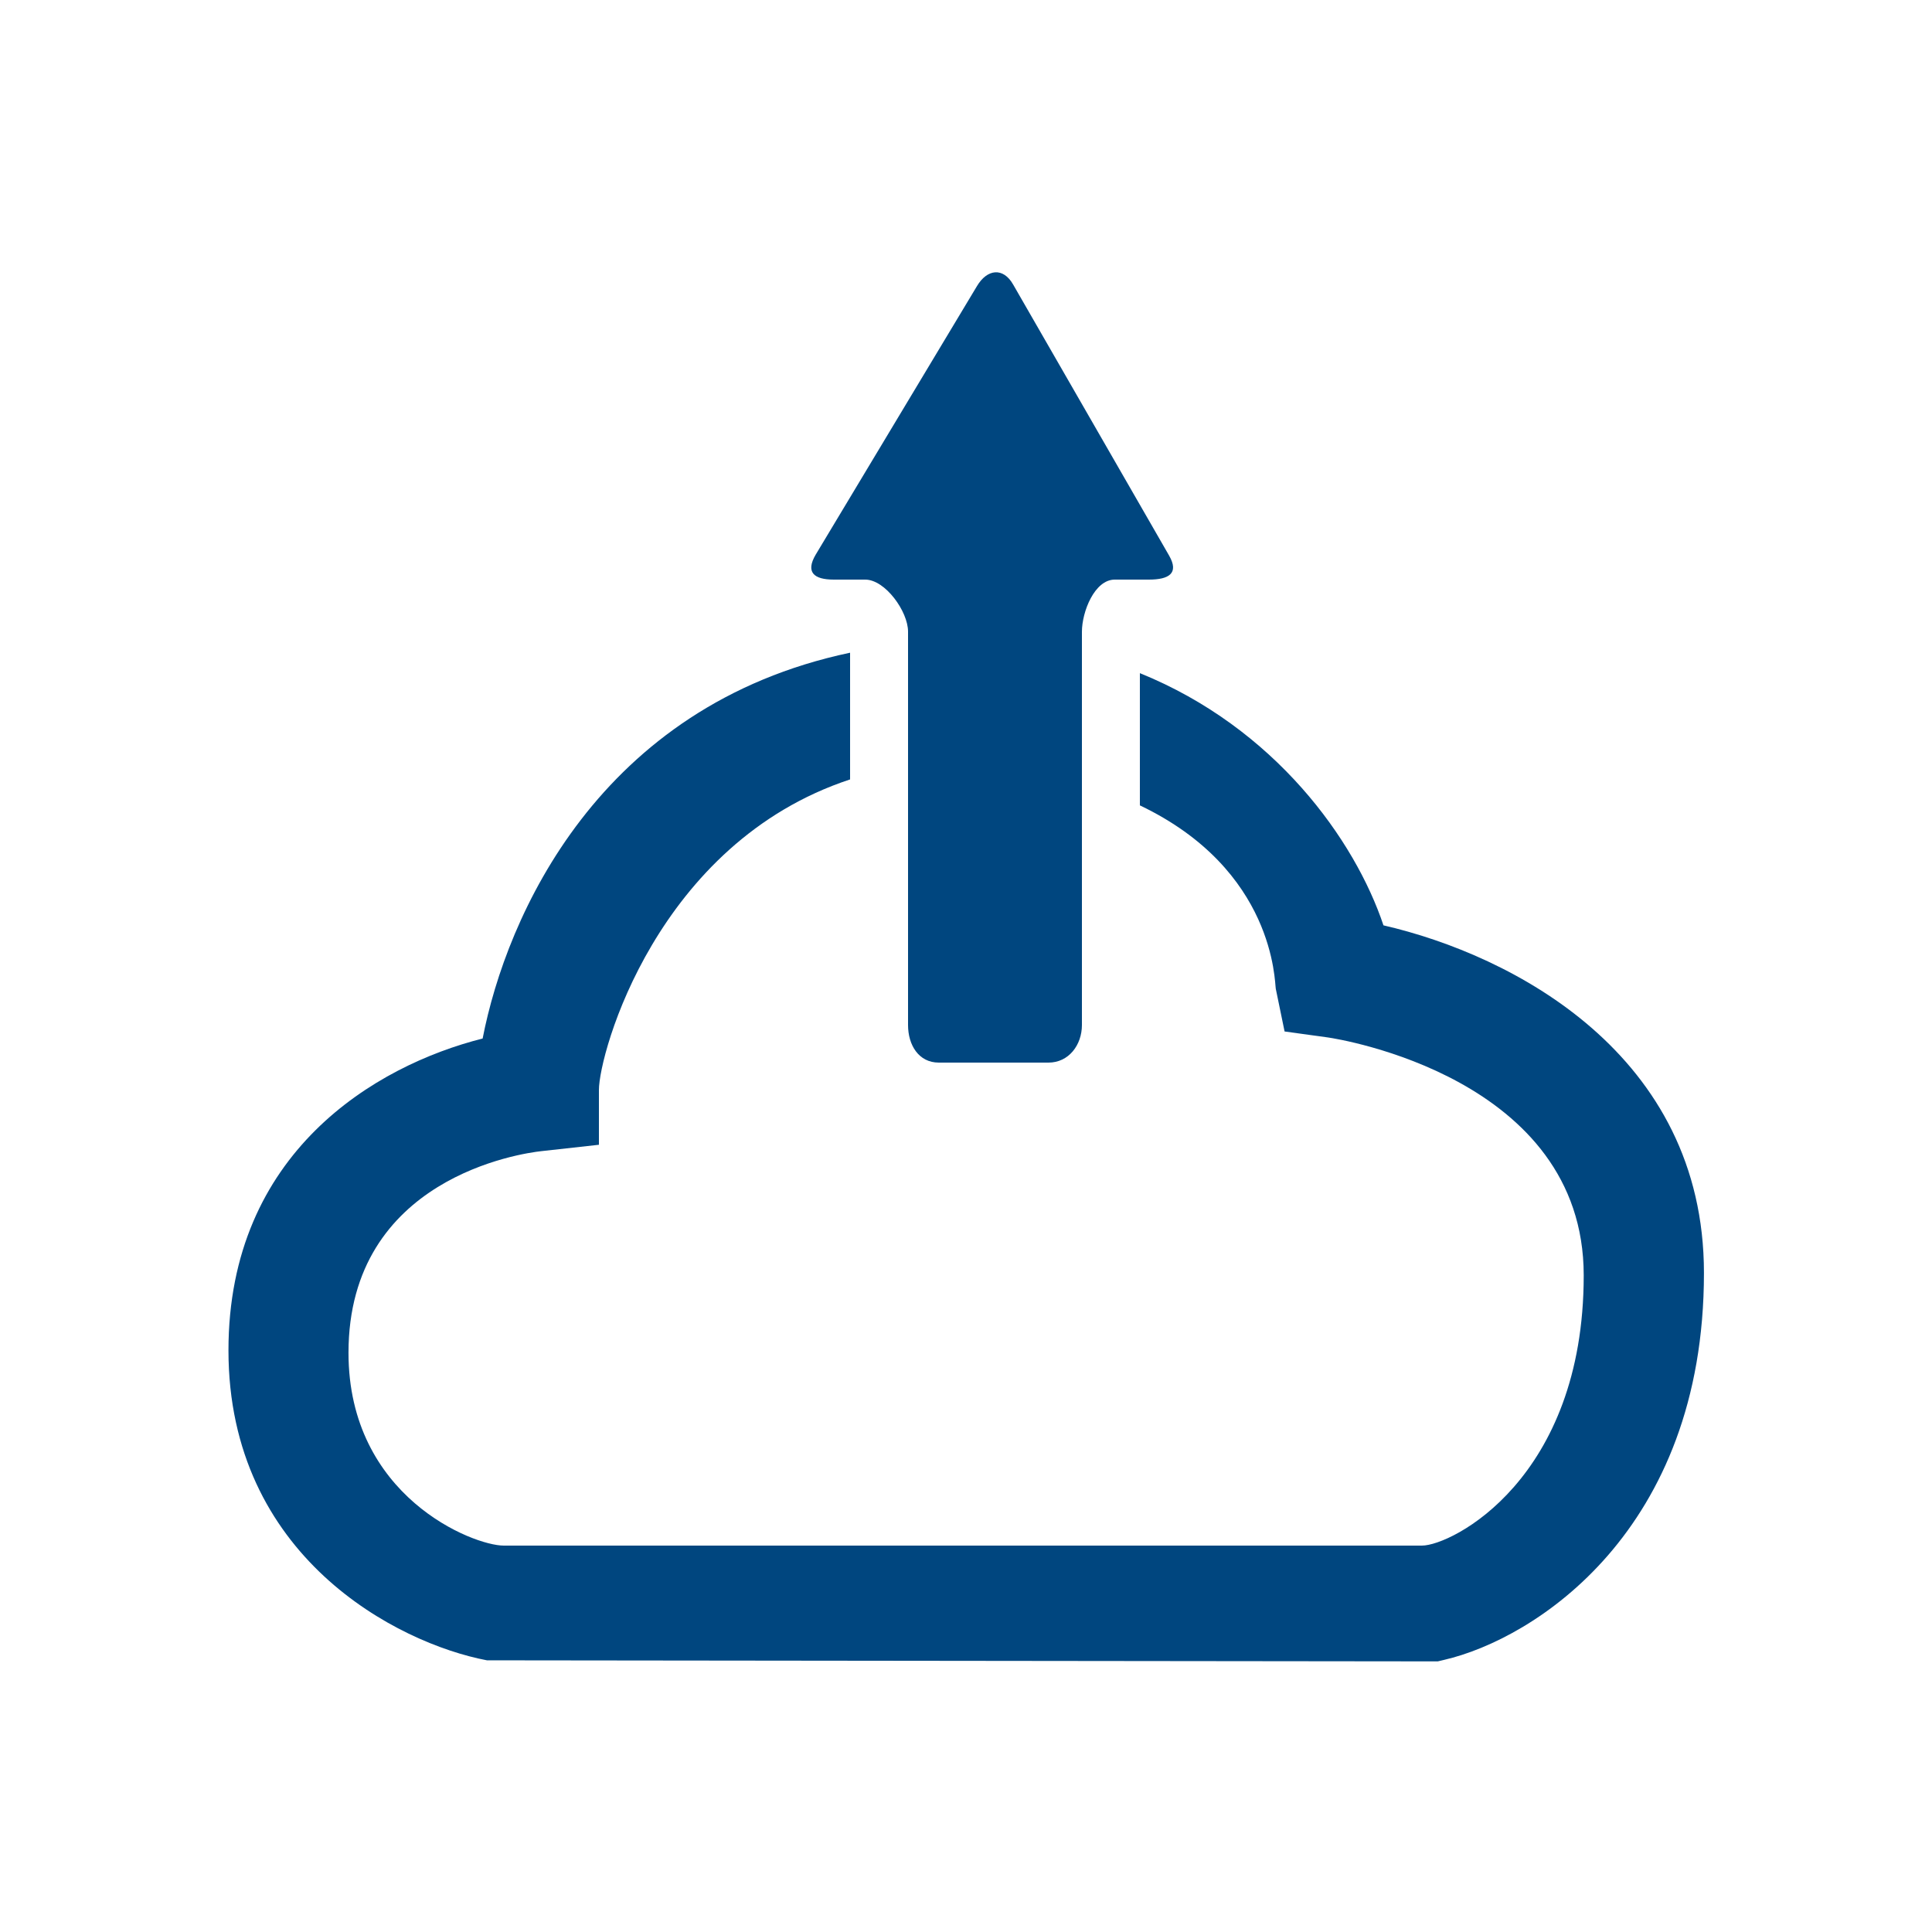 <svg xmlns="http://www.w3.org/2000/svg" xmlns:xlink="http://www.w3.org/1999/xlink" version="1.1" x="0px" y="0px" viewBox="0 0 100 100" enable-background="new 0 0 100 100" xml:space="preserve" aria-hidden="true" width="100px" height="100px" style="fill:url(#CerosGradient_idb1e1b7c38);"><defs><linearGradient class="cerosgradient" data-cerosgradient="true" id="CerosGradient_idb1e1b7c38" x1="50%" y1="100%" x2="50%" y2="0%" gradientUnits="userSpaceOnUse"><stop offset="0%" stop-color="#00467F"/><stop offset="100%" stop-color="#00467F"/></linearGradient><linearGradient/></defs><path fill="#000000" d="M71.608,47.896C70.133,43.488,66,37.678,59,34.842v6.844c7,3.34,6.97,9.162,7.034,9.491l0.456,2.212  l2.242,0.309c0.542,0.076,13.241,2.077,13.241,12.314C81.974,76.554,75.14,80,73.598,80H26.072c-1.582,0-8.034-2.538-8.034-9.98  c0-9.064,8.98-10.329,9.986-10.437L31,59.253v-2.838c0-1.893,3-12.777,13-16.072v-6.559c-13,2.745-17.787,13.628-19.019,19.97  c-5.531,1.393-13.156,5.885-13.156,16.141c0,10.667,8.731,15.159,13.379,16.043l49.215,0.055l0.332-0.079  c4.663-1.079,13.445-6.653,13.445-20.026C88.197,54.571,78.285,49.433,71.608,47.896z" style="fill:url(#CerosGradient_idb1e1b7c38);"/><path fill="#000000" d="M44.782,30C45.821,30,47,31.65,47,32.69v20.363C47,54.093,47.552,55,48.591,55h5.681  C55.314,55,56,54.093,56,53.054V32.703C56,31.662,56.655,30,57.701,30h1.768c1.045,0,1.563-0.332,1.048-1.236L52.44,14.727  c-0.515-0.905-1.347-0.809-1.877,0.089L42.219,28.71C41.691,29.609,42.112,30,43.154,30H44.782z" style="fill:url(#CerosGradient_idb1e1b7c38);"/></svg>